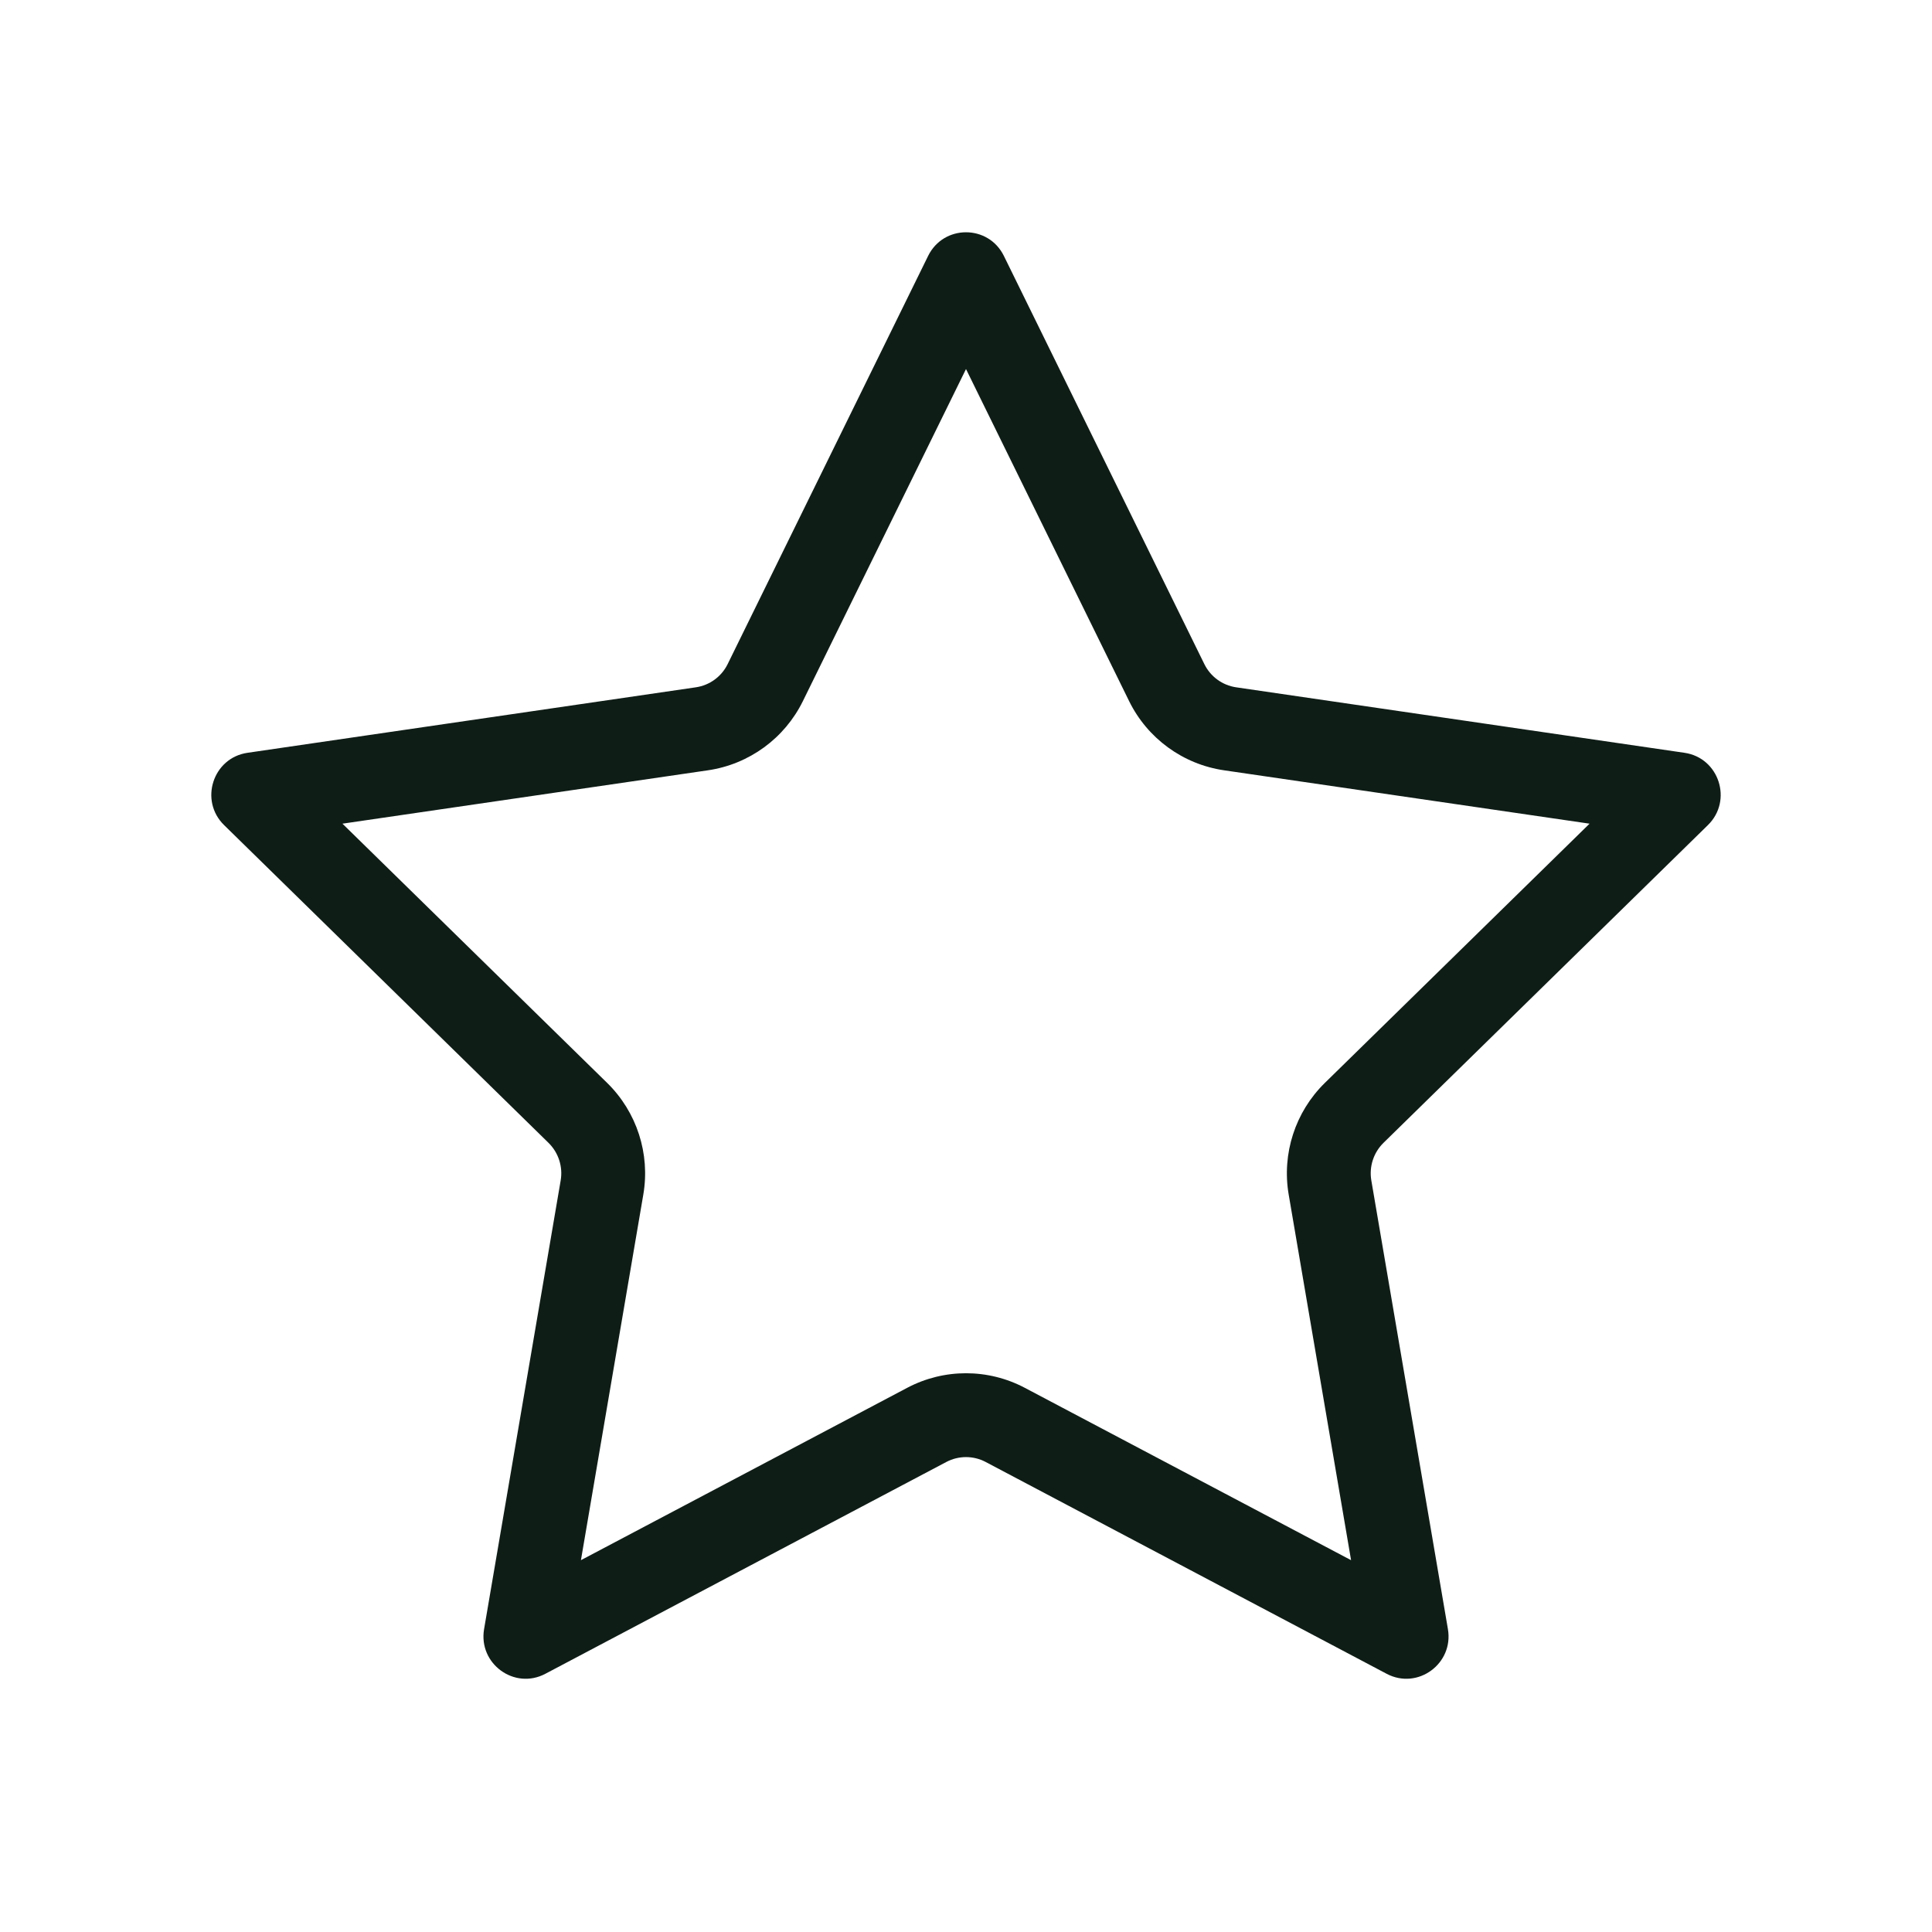<?xml version="1.0" encoding="UTF-8"?> <svg xmlns="http://www.w3.org/2000/svg" width="48" height="48" viewBox="0 0 48 48" fill="none"><path fill-rule="evenodd" clip-rule="evenodd" d="M24 9.169L19.948 17.418C19.494 18.343 18.613 18.988 17.589 19.138L8.508 20.464L15.086 26.906C15.822 27.628 16.156 28.664 15.983 29.678L14.433 38.762L22.539 34.48C23.453 33.997 24.547 33.997 25.461 34.48L33.567 38.762L32.017 29.678C31.844 28.664 32.178 27.628 32.914 26.906L39.492 20.464L30.411 19.138C29.387 18.988 28.506 18.343 28.052 17.418L24 9.169ZM24.941 6.358C24.556 5.575 23.444 5.575 23.059 6.358L18.078 16.5C17.925 16.811 17.63 17.026 17.288 17.076L6.149 18.703C5.289 18.828 4.945 19.891 5.568 20.5L13.628 28.394C13.875 28.637 13.988 28.985 13.93 29.327L12.027 40.474C11.88 41.335 12.78 41.992 13.549 41.585L23.512 36.322C23.817 36.161 24.183 36.161 24.488 36.322L34.451 41.585C35.221 41.992 36.12 41.335 35.973 40.474L34.07 29.327C34.012 28.985 34.125 28.637 34.372 28.394L42.432 20.5C43.055 19.891 42.711 18.828 41.851 18.703L30.712 17.076C30.37 17.026 30.075 16.811 29.922 16.5L24.941 6.358Z" fill="#0F1D17"></path></svg> 